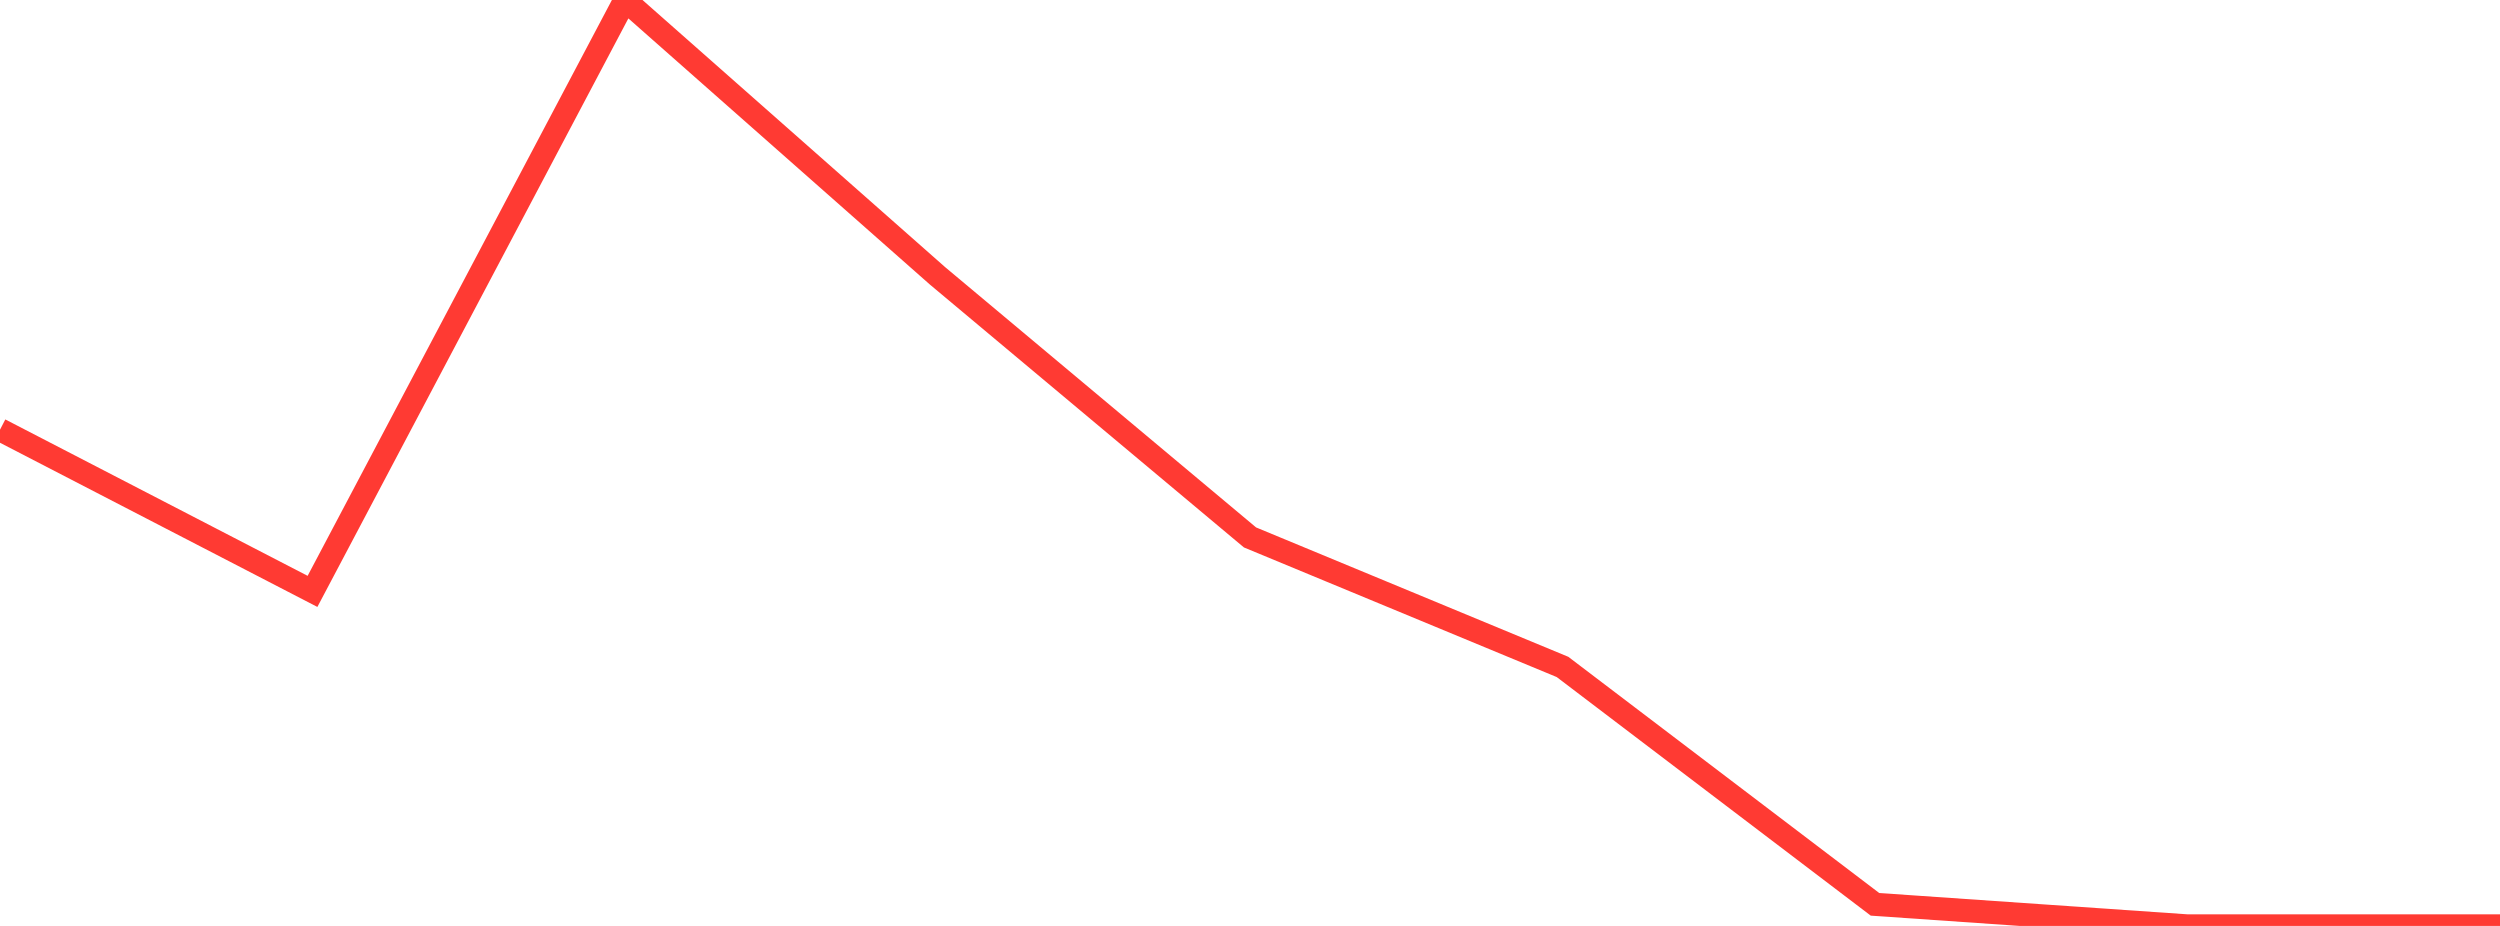 <?xml version="1.0" standalone="no"?>
<!DOCTYPE svg PUBLIC "-//W3C//DTD SVG 1.1//EN" "http://www.w3.org/Graphics/SVG/1.1/DTD/svg11.dtd">

<svg width="135" height="50" viewBox="0 0 135 50" preserveAspectRatio="none" 
  xmlns="http://www.w3.org/2000/svg"
  xmlns:xlink="http://www.w3.org/1999/xlink">


<polyline points="0.0, 23.205 16.875, 31.935 33.75, 0.0 50.625, 14.895 67.5, 29.021 84.375, 36.014 101.25, 48.834 118.125, 50.0 135.0, 50.0" fill="none" stroke="#ff3a33" stroke-width="1.25"/>

</svg>